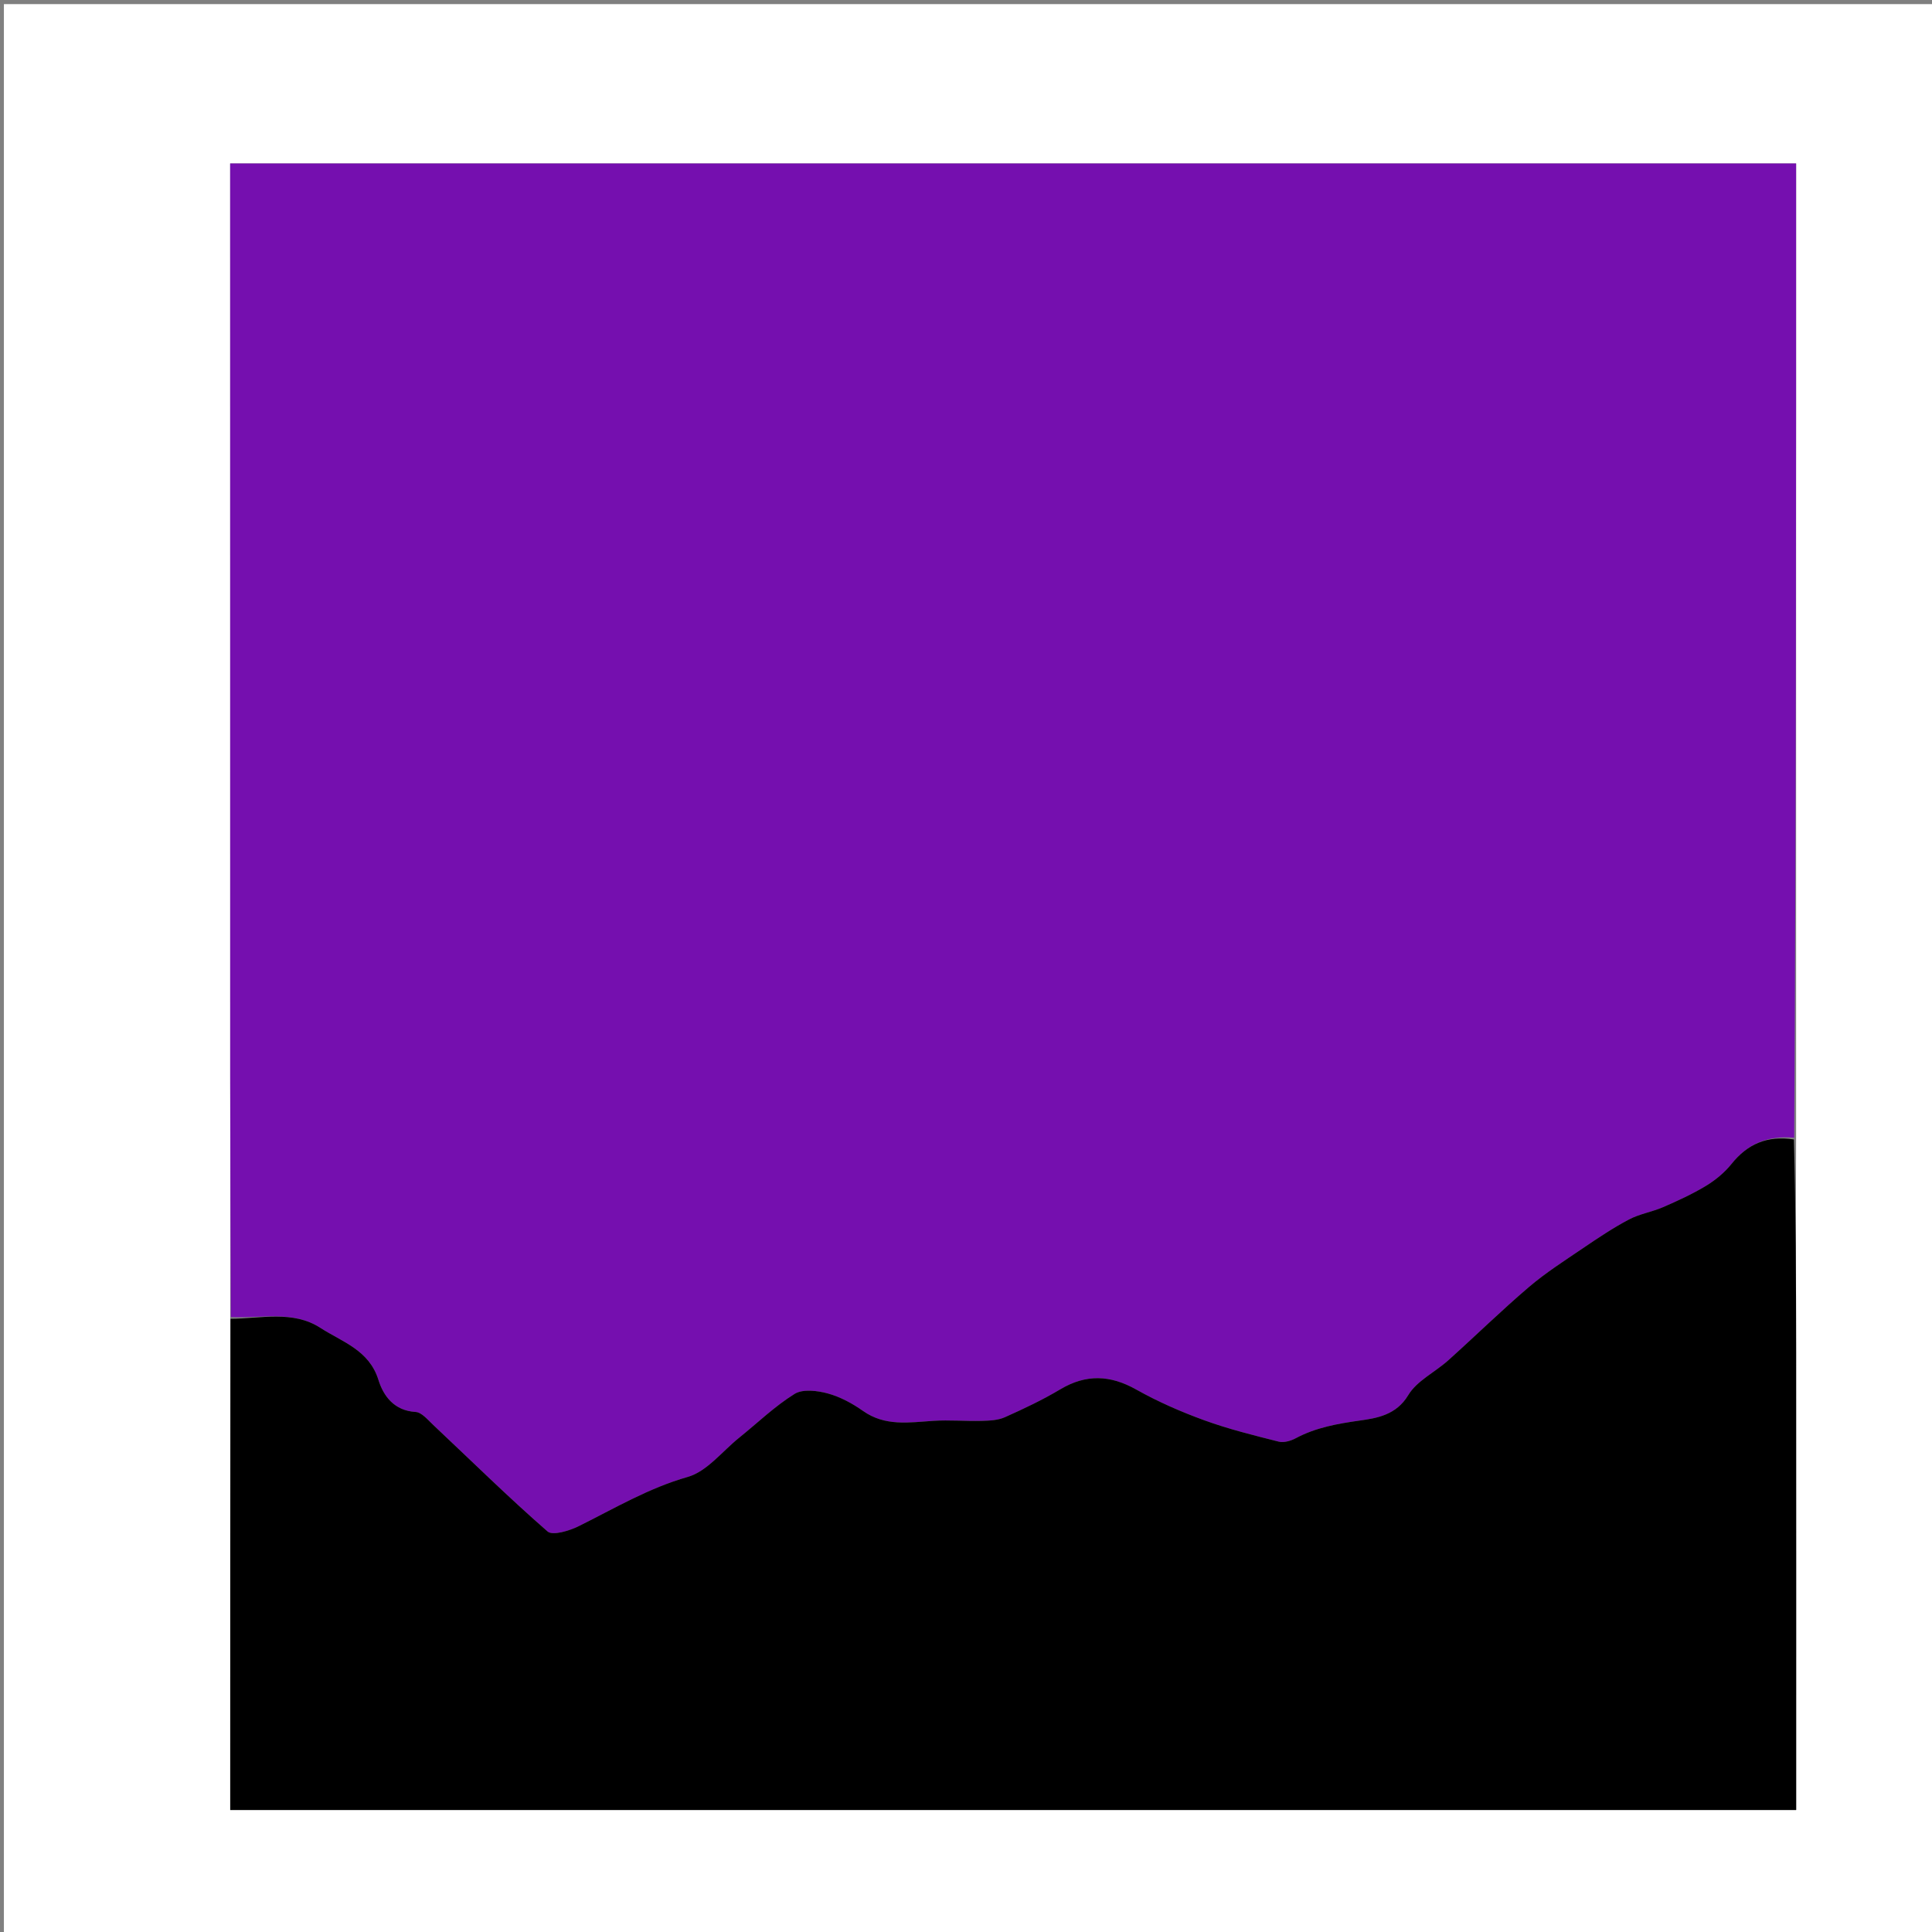 <svg version="1.1" id="Layer_1" xmlns="http://www.w3.org/2000/svg" xmlns:xlink="http://www.w3.org/1999/xlink" x="0px" y="0px"
	 width="100%" viewBox="0 0 512 512" enable-background="new 0 0 512 512" xml:space="preserve">
<rect x="0" y="0" width="512" height="512" fill="#808080" stroke="none"/>
<path fill="#FFFFFF" opacity="1" stroke="none" 
	d="
M276,513 
	C184.022,513 92.545,513 1.033,513 
	C1.033,342.397 1.033,171.795 1.033,1.096 
	C171.561,1.096 342.122,1.096 512.842,1.096 
	C512.842,171.667 512.842,342.333 512.842,513 
	C434.128,513 355.314,513 276,513 
M61.014,349.959 
	C61.014,393.206 61.014,436.453 61.014,479.665 
	C199.621,479.665 337.75,479.665 476,479.665 
	C476,439.03 476.016,398.731 475.993,358.431 
	C475.982,339.613 475.897,320.795 475.988,301.053 
	C475.988,215.134 475.988,129.214 475.988,43.319 
	C337.348,43.319 199.301,43.319 60.997,43.319 
	C60.997,45.293 60.997,46.939 60.997,48.586 
	C60.997,127.575 60.987,206.564 61.006,285.553 
	C61.011,306.713 61.107,327.874 61.014,349.959 
z"/>
<path fill="#750FAF" opacity="1" stroke="none" 
	d="
M61.161,349.034 
	C61.107,327.874 61.011,306.713 61.006,285.553 
	C60.987,206.564 60.997,127.575 60.997,48.586 
	C60.997,46.939 60.997,45.293 60.997,43.319 
	C199.301,43.319 337.348,43.319 475.988,43.319 
	C475.988,129.214 475.988,215.134 475.475,301.505 
	C468.271,300.864 463.087,303.194 458.855,308.471 
	C457.021,310.757 454.604,312.747 452.089,314.27 
	C448.485,316.453 444.608,318.225 440.732,319.908 
	C437.794,321.185 434.489,321.694 431.683,323.179 
	C427.468,325.409 423.473,328.087 419.518,330.772 
	C414.638,334.084 409.626,337.284 405.153,341.098 
	C397.838,347.335 390.96,354.081 383.801,360.505 
	C380.287,363.658 375.475,365.923 373.185,369.748 
	C370.021,375.034 364.792,375.828 360.417,376.452 
	C354.413,377.307 348.755,378.285 343.395,381.144 
	C342.079,381.846 340.237,382.392 338.879,382.05 
	C332.25,380.377 325.576,378.729 319.164,376.395 
	C312.971,374.142 306.852,371.467 301.114,368.242 
	C294.204,364.359 287.821,364.111 280.973,368.194 
	C276.278,370.993 271.297,373.352 266.298,375.581 
	C264.459,376.401 262.207,376.493 260.134,376.547 
	C255.881,376.657 251.606,376.268 247.369,376.539 
	C240.935,376.95 234.575,378.062 228.699,373.909 
	C225.88,371.917 222.658,370.173 219.358,369.277 
	C216.579,368.523 212.735,368.053 210.571,369.4 
	C205.288,372.687 200.723,377.12 195.837,381.053 
	C191.366,384.651 187.353,389.946 182.256,391.4 
	C171.862,394.365 162.865,399.734 153.413,404.429 
	C150.915,405.669 146.466,407.042 145.098,405.848 
	C134.693,396.775 124.847,387.063 114.781,377.599 
	C113.366,376.269 111.756,374.284 110.139,374.186 
	C104.463,373.839 101.63,369.999 100.279,365.665 
	C97.813,357.76 90.675,355.633 84.913,351.905 
	C77.61,347.18 69.157,349.449 61.161,349.034 
z"/>
<path fill="#000000" opacity="1" stroke="none" 
	d="
M61.088,349.497 
	C69.157,349.449 77.61,347.18 84.913,351.905 
	C90.675,355.633 97.813,357.76 100.279,365.665 
	C101.63,369.999 104.463,373.839 110.139,374.186 
	C111.756,374.284 113.366,376.269 114.781,377.599 
	C124.847,387.063 134.693,396.775 145.098,405.848 
	C146.466,407.042 150.915,405.669 153.413,404.429 
	C162.865,399.734 171.862,394.365 182.256,391.4 
	C187.353,389.946 191.366,384.651 195.837,381.053 
	C200.723,377.12 205.288,372.687 210.571,369.4 
	C212.735,368.053 216.579,368.523 219.358,369.277 
	C222.658,370.173 225.88,371.917 228.699,373.909 
	C234.575,378.062 240.935,376.95 247.369,376.539 
	C251.606,376.268 255.881,376.657 260.134,376.547 
	C262.207,376.493 264.459,376.401 266.298,375.581 
	C271.297,373.352 276.278,370.993 280.973,368.194 
	C287.821,364.111 294.204,364.359 301.114,368.242 
	C306.852,371.467 312.971,374.142 319.164,376.395 
	C325.576,378.729 332.25,380.377 338.879,382.05 
	C340.237,382.392 342.079,381.846 343.395,381.144 
	C348.755,378.285 354.413,377.307 360.417,376.452 
	C364.792,375.828 370.021,375.034 373.185,369.748 
	C375.475,365.923 380.287,363.658 383.801,360.505 
	C390.96,354.081 397.838,347.335 405.153,341.098 
	C409.626,337.284 414.638,334.084 419.518,330.772 
	C423.473,328.087 427.468,325.409 431.683,323.179 
	C434.489,321.694 437.794,321.185 440.732,319.908 
	C444.608,318.225 448.485,316.453 452.089,314.27 
	C454.604,312.747 457.021,310.757 458.855,308.471 
	C463.087,303.194 468.271,300.864 475.404,301.968 
	C475.897,320.795 475.982,339.613 475.993,358.431 
	C476.016,398.731 476,439.03 476,479.665 
	C337.75,479.665 199.621,479.665 61.014,479.665 
	C61.014,436.453 61.014,393.206 61.088,349.497 
z"/>
</svg>